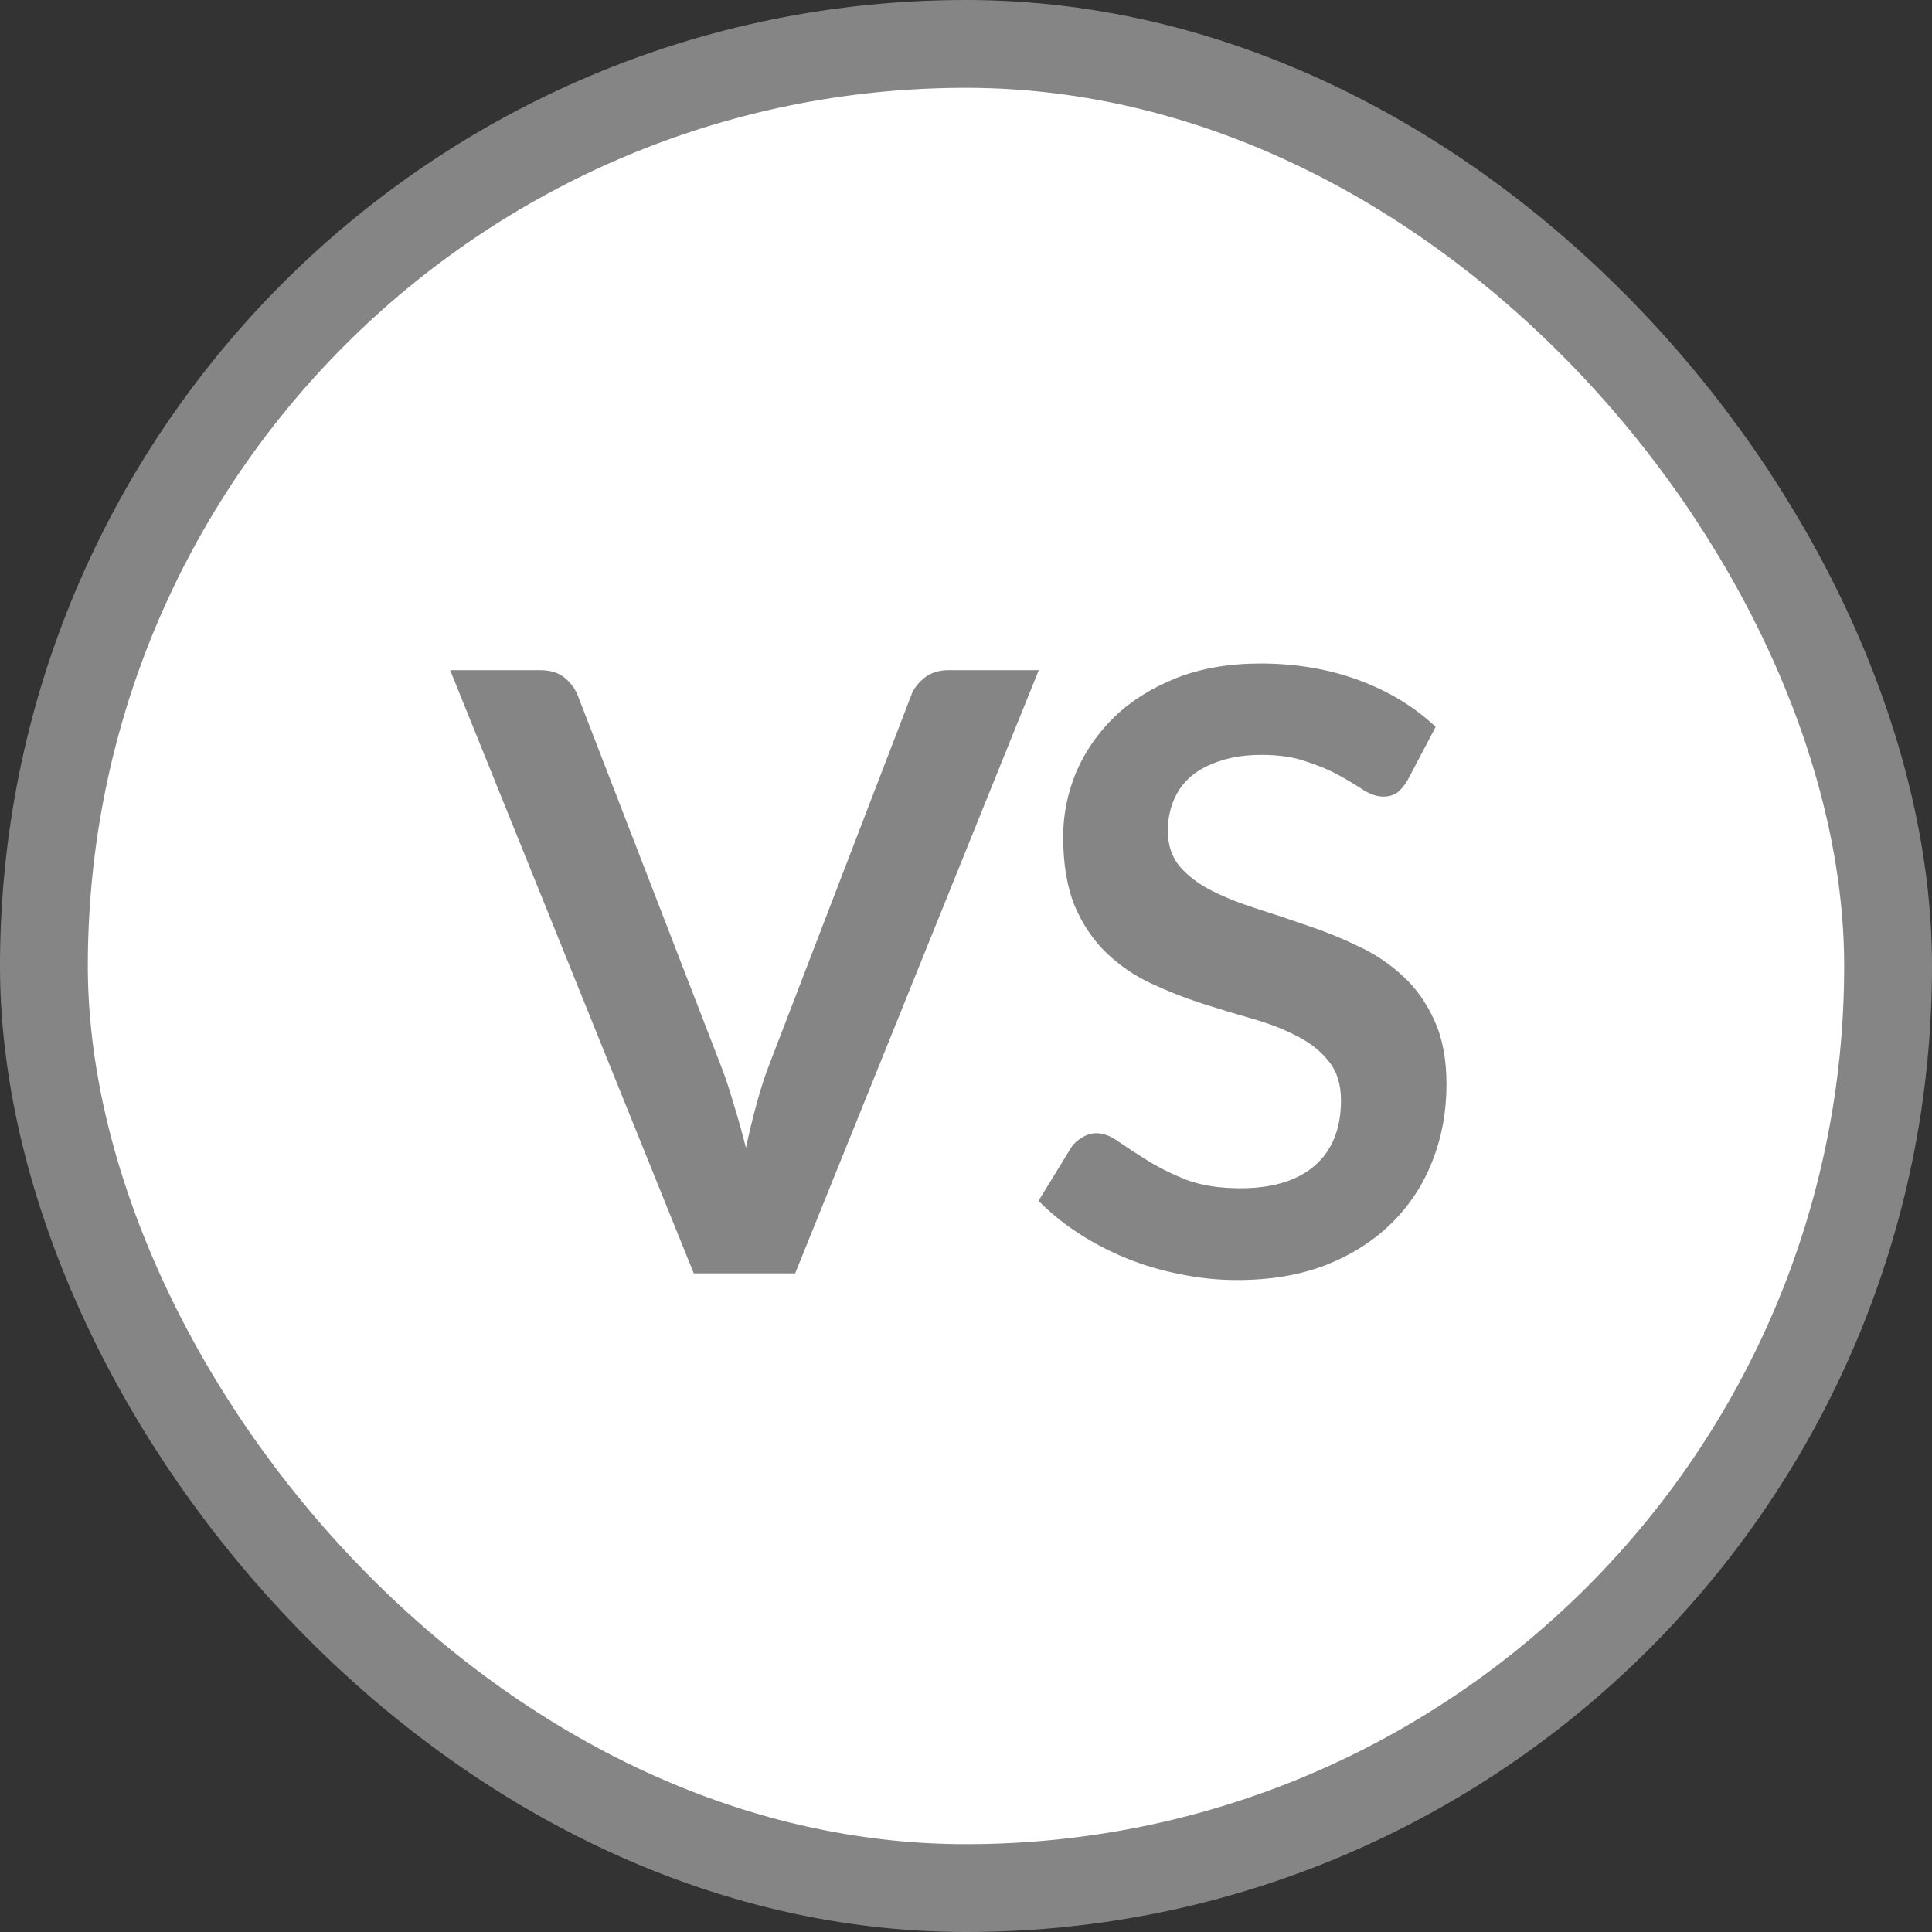 <svg width="44" height="44" viewBox="0 0 44 44" fill="none" xmlns="http://www.w3.org/2000/svg">
<rect x="0" y="0" width="44" height="44" fill="#333333" stroke="none"/>
<rect x="1" y="1" width="42" height="42" rx="21" fill="white"/>
<rect x="1" y="1" width="42" height="42" rx="21" stroke="#868585" stroke-width="2"/>
<path d="M23.657 15.263L18.109 29H15.8L10.252 15.263H12.304C12.526 15.263 12.707 15.317 12.846 15.425C12.985 15.532 13.09 15.671 13.159 15.842L16.399 24.221C16.507 24.494 16.608 24.795 16.703 25.124C16.804 25.447 16.899 25.786 16.988 26.14C17.064 25.786 17.146 25.447 17.235 25.124C17.324 24.795 17.422 24.494 17.529 24.221L20.75 15.842C20.801 15.697 20.899 15.564 21.044 15.444C21.196 15.323 21.38 15.263 21.595 15.263H23.657ZM32.06 17.762C31.984 17.895 31.901 17.993 31.813 18.056C31.73 18.113 31.626 18.142 31.499 18.142C31.366 18.142 31.221 18.094 31.062 17.999C30.91 17.898 30.727 17.787 30.511 17.666C30.296 17.546 30.043 17.439 29.751 17.343C29.466 17.242 29.128 17.192 28.735 17.192C28.38 17.192 28.07 17.236 27.804 17.325C27.538 17.407 27.313 17.524 27.129 17.676C26.952 17.828 26.819 18.012 26.73 18.227C26.642 18.436 26.597 18.667 26.597 18.921C26.597 19.244 26.686 19.513 26.863 19.728C27.047 19.943 27.288 20.127 27.585 20.279C27.883 20.431 28.222 20.567 28.602 20.688C28.982 20.808 29.371 20.938 29.77 21.077C30.169 21.21 30.559 21.368 30.939 21.552C31.319 21.729 31.658 21.957 31.955 22.236C32.253 22.508 32.49 22.844 32.668 23.243C32.852 23.642 32.943 24.127 32.943 24.697C32.943 25.317 32.836 25.9 32.62 26.445C32.411 26.983 32.101 27.455 31.689 27.86C31.284 28.259 30.787 28.576 30.198 28.81C29.609 29.038 28.934 29.152 28.174 29.152C27.737 29.152 27.307 29.108 26.882 29.019C26.458 28.937 26.049 28.816 25.657 28.658C25.27 28.5 24.906 28.31 24.564 28.088C24.222 27.866 23.918 27.619 23.652 27.347L24.403 26.122C24.466 26.033 24.549 25.96 24.65 25.903C24.751 25.84 24.859 25.808 24.973 25.808C25.131 25.808 25.302 25.875 25.486 26.008C25.669 26.134 25.888 26.277 26.141 26.435C26.395 26.593 26.689 26.739 27.025 26.872C27.367 26.999 27.775 27.062 28.25 27.062C28.979 27.062 29.542 26.891 29.941 26.549C30.34 26.201 30.54 25.703 30.54 25.058C30.54 24.697 30.448 24.402 30.264 24.174C30.087 23.946 29.849 23.756 29.552 23.604C29.254 23.446 28.915 23.313 28.535 23.205C28.155 23.097 27.769 22.98 27.376 22.854C26.984 22.727 26.597 22.575 26.217 22.398C25.837 22.22 25.498 21.989 25.201 21.704C24.903 21.419 24.663 21.064 24.479 20.64C24.302 20.209 24.213 19.68 24.213 19.053C24.213 18.553 24.311 18.066 24.507 17.59C24.71 17.116 25.001 16.694 25.381 16.327C25.761 15.96 26.23 15.665 26.787 15.444C27.345 15.222 27.984 15.111 28.706 15.111C29.517 15.111 30.264 15.238 30.948 15.491C31.632 15.744 32.215 16.099 32.696 16.555L32.06 17.762Z" fill="#868585"/>
</svg>
